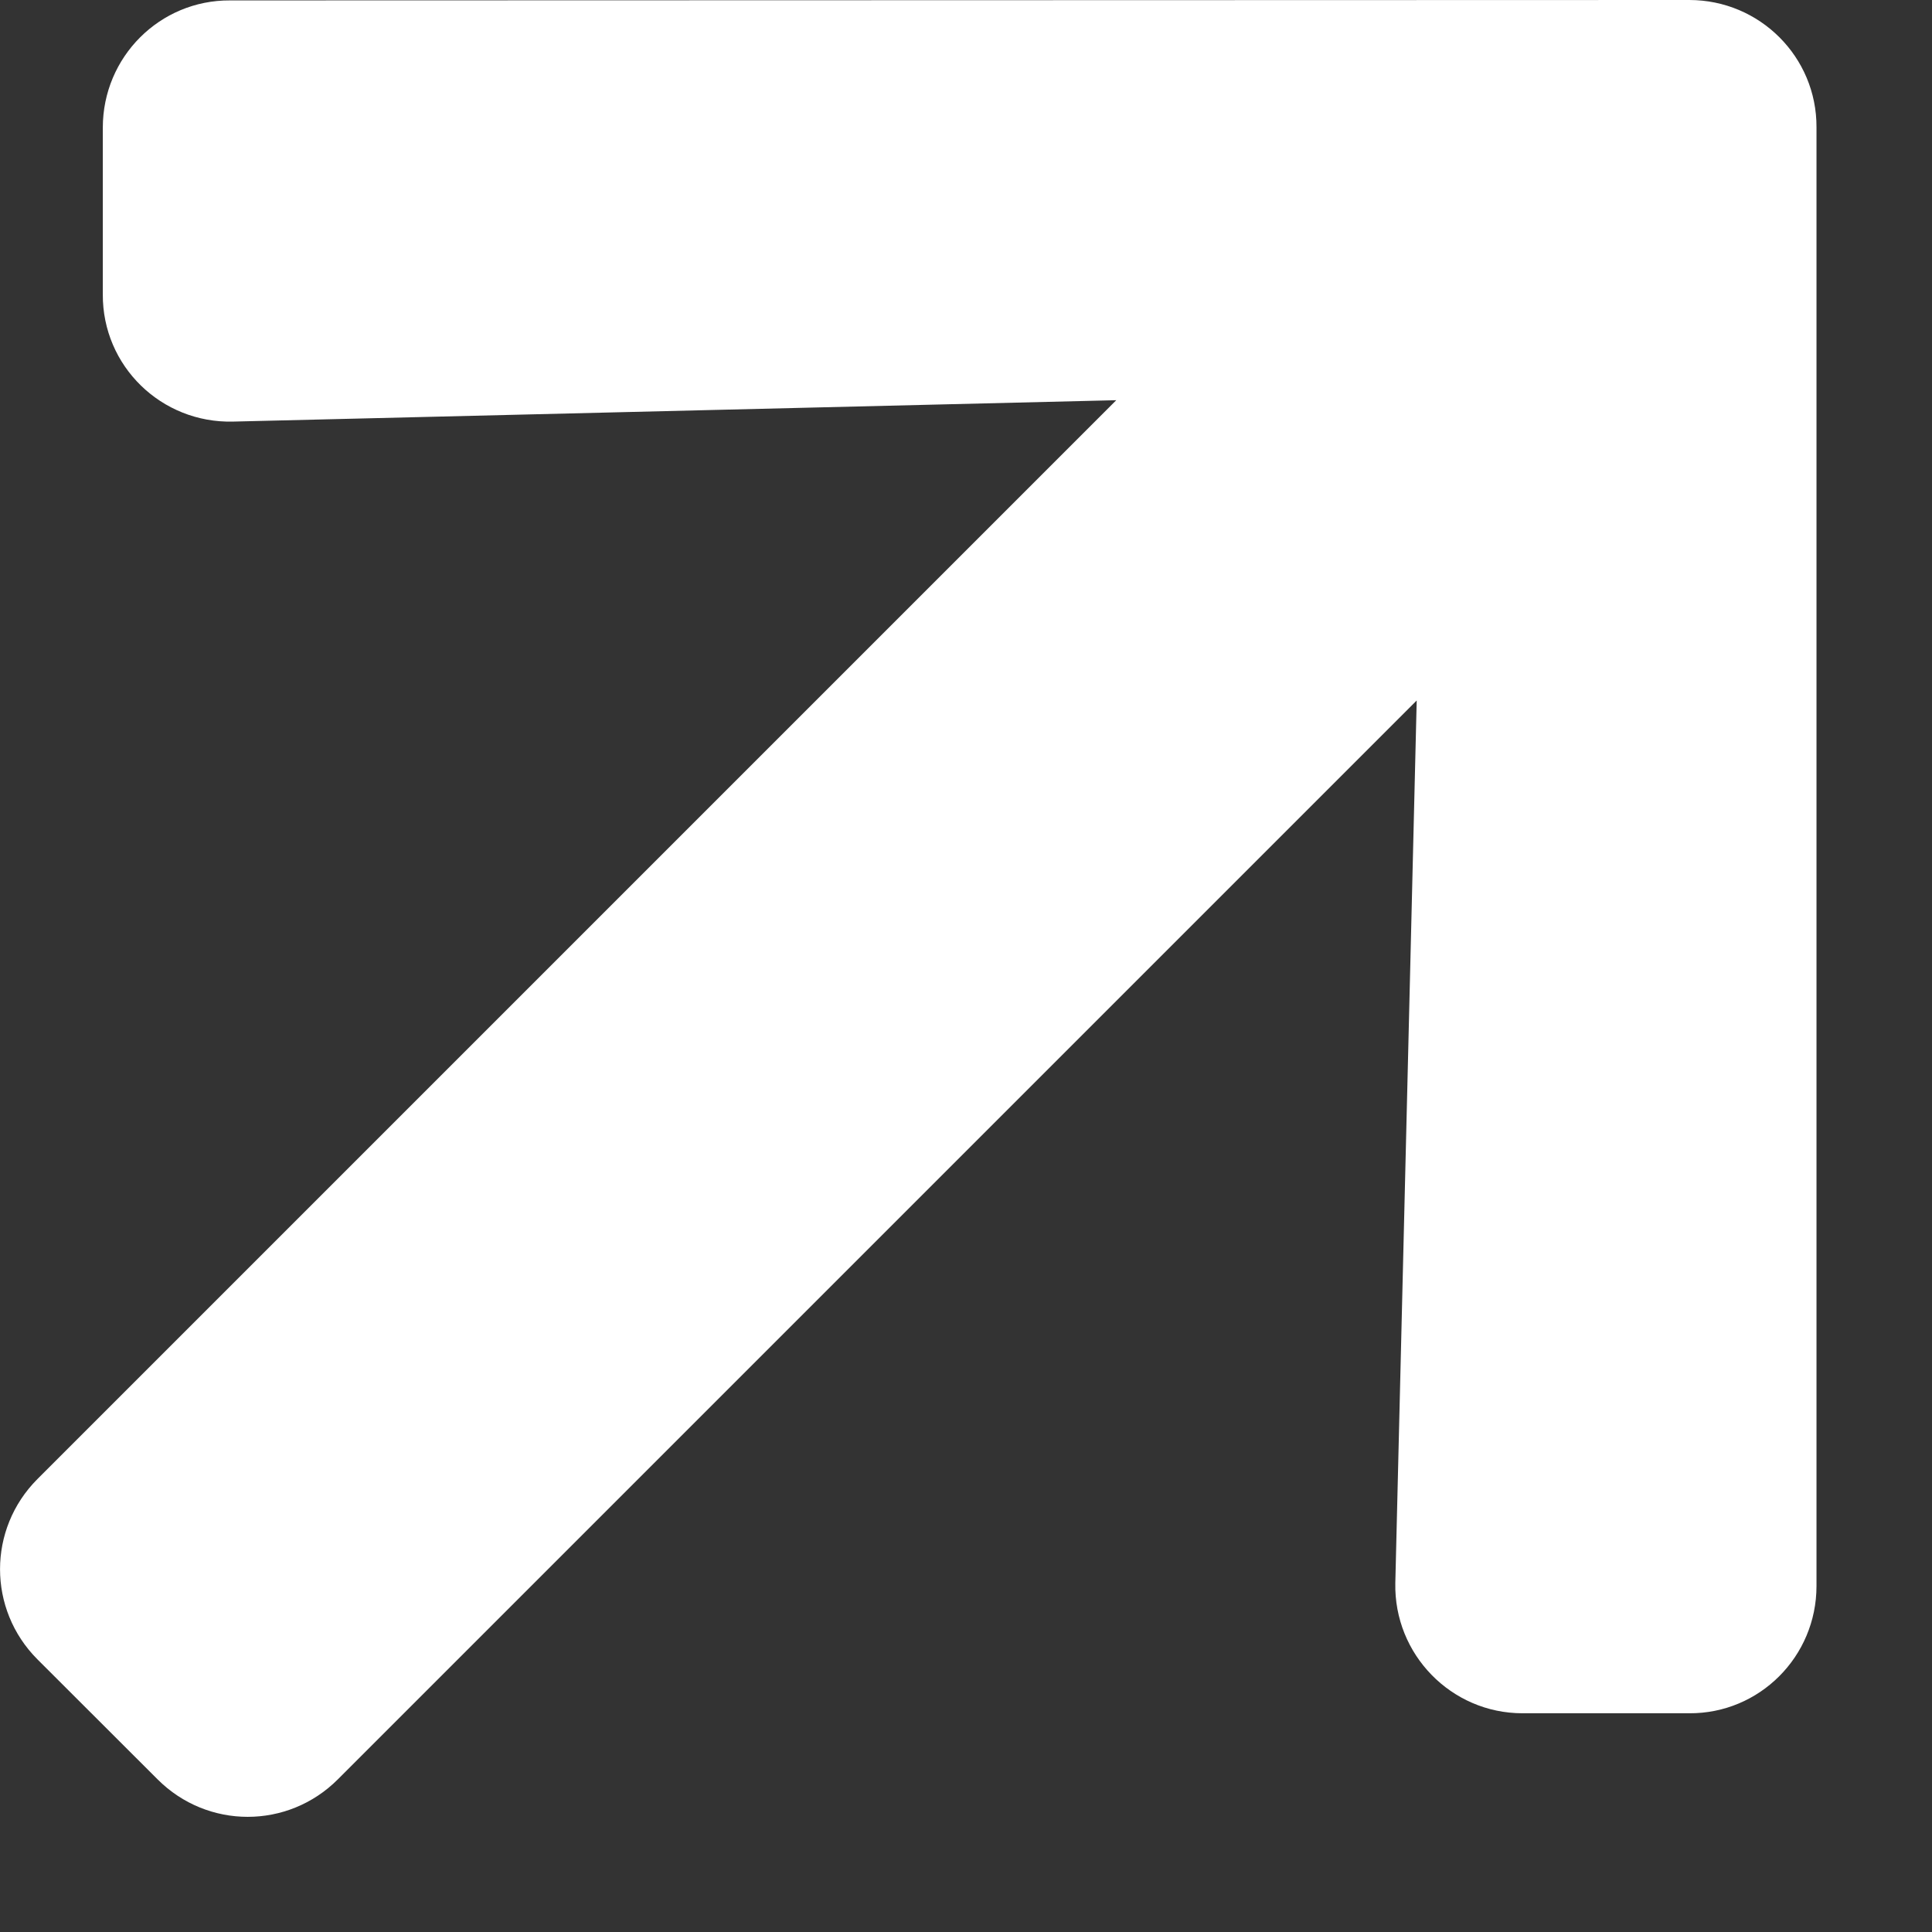 <svg width="14" height="14" viewBox="0 0 14 14" fill="none" xmlns="http://www.w3.org/2000/svg">
<rect x="0" y="0" width="14" height="14" fill="#333333" stroke="none"/>
<path d="M0.745 2.133L0.745 0.925C0.745 0.413 1.158 6.95336e-06 1.667 0.003L12.241 6.80584e-06C12.752 6.94809e-06 13.165 0.413 13.163 0.922L13.163 11.493C13.163 12.005 12.749 12.418 12.241 12.415L11.033 12.415C10.516 12.415 10.1 11.988 10.111 11.471L10.266 5.076L2.448 12.894C2.086 13.256 1.504 13.256 1.142 12.894L0.271 12.024C-0.09 11.662 -0.09 11.08 0.271 10.718L8.089 2.9L1.689 3.055C1.169 3.068 0.742 2.652 0.745 2.133Z" fill="white"/>
</svg>
